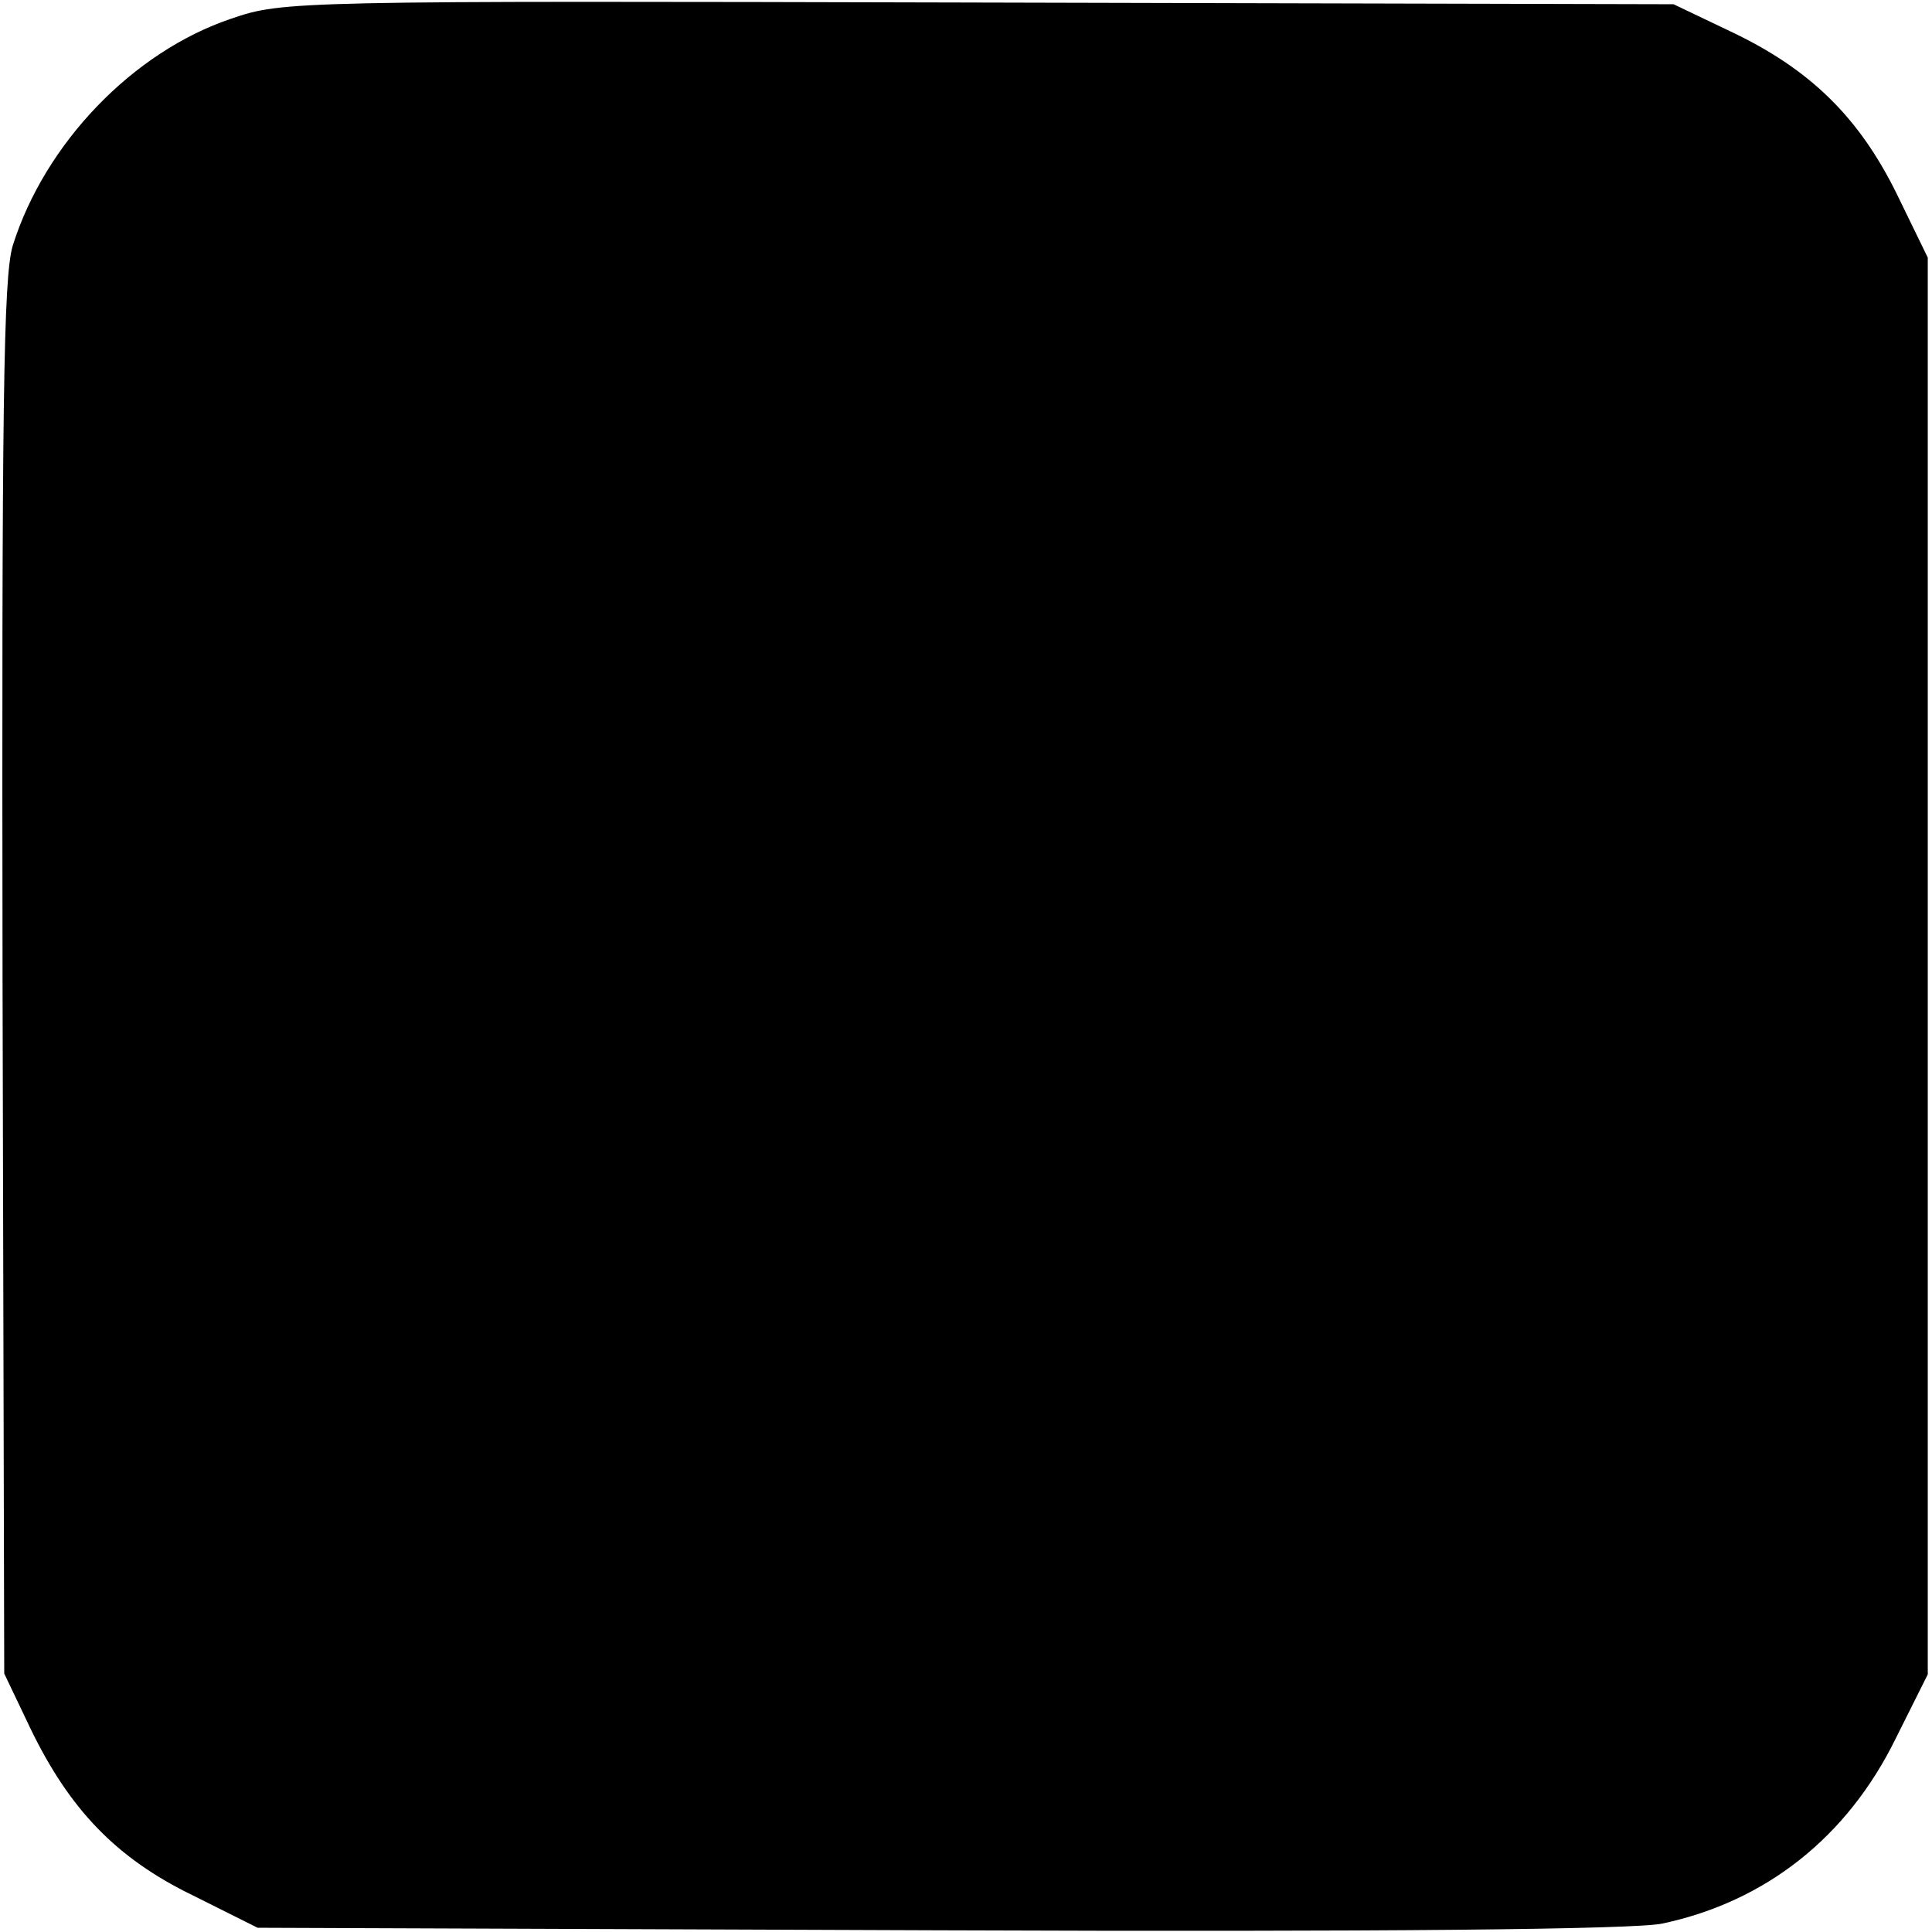 <?xml version="1.0" standalone="no"?>
<!DOCTYPE svg PUBLIC "-//W3C//DTD SVG 20010904//EN"
 "http://www.w3.org/TR/2001/REC-SVG-20010904/DTD/svg10.dtd">
<svg version="1.0" xmlns="http://www.w3.org/2000/svg"
 width="228pt" height="228pt" viewBox="0 0 228 228"
 preserveAspectRatio="xMidYMid meet">
<g transform="translate(0,228) scale(0.1,-0.1)"
fill="#000000" stroke="none">
<path d="M273 2258 c-116 -39 -220 -147 -258 -268 -11 -37 -13 -186 -12 -865
l2 -820 31 -65 c46 -95 101 -153 192 -197 l76 -38 805 -3 c520 -2 822 1 853 8
122 26 218 102 275 218 l38 76 0 836 0 836 -37 76 c-45 91 -103 147 -196 191
l-67 32 -820 2 c-808 2 -821 2 -882 -19z"/>
</g>
</svg>
